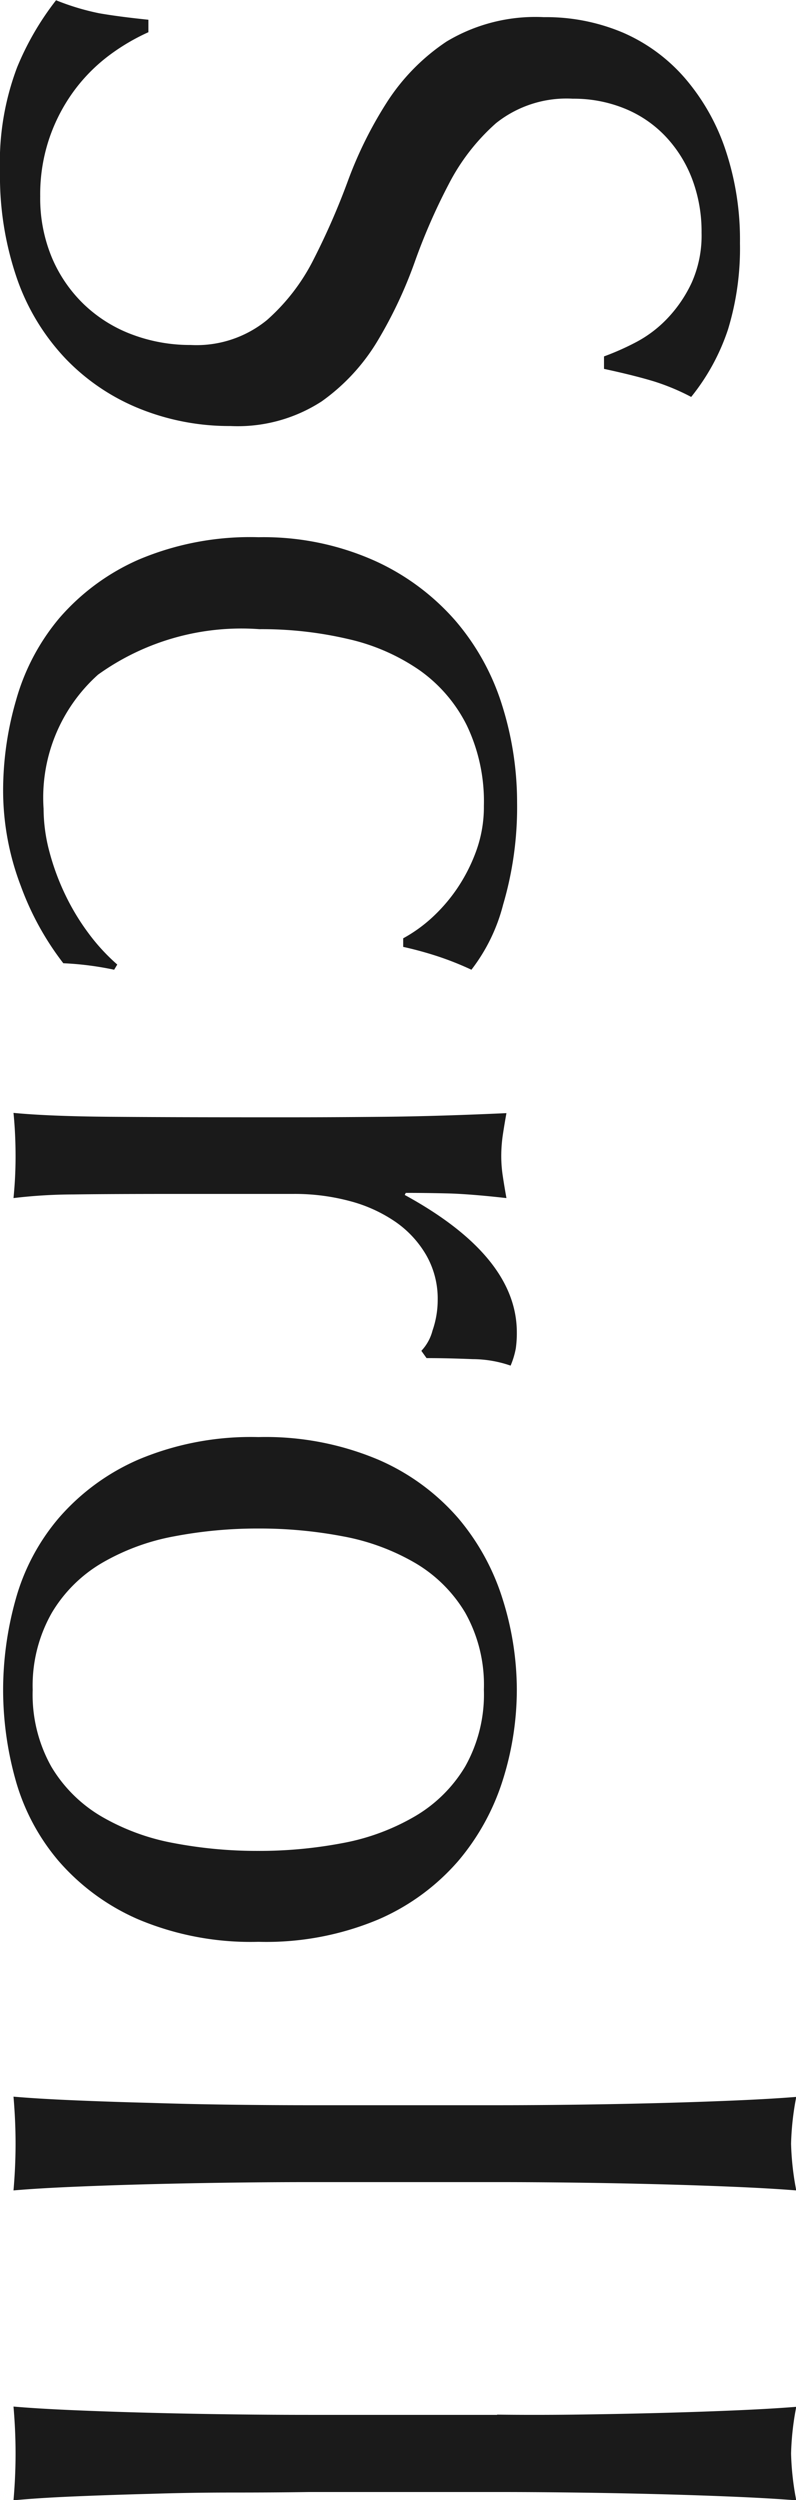 <svg xmlns="http://www.w3.org/2000/svg" width="12.272" height="38.496" viewBox="0 0 12.272 38.496">
  <path id="パス_1329523" data-name="パス 1329523" d="M1.216-2.048H1.024q-.048.464-.1.76a3.777,3.777,0,0,1-.2.664,4.384,4.384,0,0,0,1.032.6A4.13,4.13,0,0,0,3.36.24,4.838,4.838,0,0,0,5.016-.024,3.419,3.419,0,0,0,6.248-.776,3.278,3.278,0,0,0,7.016-1.92,3.693,3.693,0,0,0,7.28-3.312,2.38,2.38,0,0,0,6.9-4.72a3.085,3.085,0,0,0-.936-.864A6.787,6.787,0,0,0,4.76-6.152,9.264,9.264,0,0,1,3.552-6.68a3.216,3.216,0,0,1-.936-.728A1.743,1.743,0,0,1,2.24-8.592a2.075,2.075,0,0,1,.152-.8,1.8,1.8,0,0,1,.432-.632,1.974,1.974,0,0,1,.656-.408,2.286,2.286,0,0,1,.824-.144,1.777,1.777,0,0,1,.768.152,2.058,2.058,0,0,1,.552.376,1.866,1.866,0,0,1,.368.488,4.059,4.059,0,0,1,.216.488H6.4q.1-.464.192-.768a3.446,3.446,0,0,1,.24-.576,3.309,3.309,0,0,0-1.04-.568,4.27,4.27,0,0,0-1.328-.184,4.341,4.341,0,0,0-1.44.224,3.287,3.287,0,0,0-1.1.624,2.666,2.666,0,0,0-.7.952,3.038,3.038,0,0,0-.24,1.224,2.661,2.661,0,0,0,.376,1.5,3.2,3.2,0,0,0,.936.92,6.222,6.222,0,0,0,1.208.6,10.973,10.973,0,0,1,1.208.528,3.107,3.107,0,0,1,.936.72A1.717,1.717,0,0,1,6.032-2.7a2.539,2.539,0,0,1-.16.9,2.168,2.168,0,0,1-.456.736,2.168,2.168,0,0,1-.72.5,2.368,2.368,0,0,1-.952.184,2.688,2.688,0,0,1-.928-.152,2.709,2.709,0,0,1-.728-.392,2.641,2.641,0,0,1-.528-.536A3.205,3.205,0,0,1,1.216-2.048Zm7.776-1.7A4.409,4.409,0,0,0,9.336-1.9a3.443,3.443,0,0,0,.9,1.224A3.375,3.375,0,0,0,11.5-.008a4.992,4.992,0,0,0,1.384.2A4.113,4.113,0,0,0,14.36-.08a4.421,4.421,0,0,0,1.192-.656,4.773,4.773,0,0,1,.1-.784l-.08-.048a3.044,3.044,0,0,1-.488.448,3.577,3.577,0,0,1-.6.36,3.727,3.727,0,0,1-.656.24,2.584,2.584,0,0,1-.656.088,2.54,2.54,0,0,1-2.064-.84,3.792,3.792,0,0,1-.7-2.488,5.842,5.842,0,0,1,.152-1.368,3.156,3.156,0,0,1,.48-1.1,2.291,2.291,0,0,1,.848-.728,2.71,2.71,0,0,1,1.24-.264,1.99,1.99,0,0,1,.7.12,2.633,2.633,0,0,1,.584.3,2.579,2.579,0,0,1,.456.4,2.257,2.257,0,0,1,.3.424H15.3a5.556,5.556,0,0,1,.152-.552,4.721,4.721,0,0,1,.2-.5,2.754,2.754,0,0,0-1-.488,5.312,5.312,0,0,0-1.576-.216,4.974,4.974,0,0,0-1.5.232,3.672,3.672,0,0,0-1.3.72,3.642,3.642,0,0,0-.92,1.24A4.2,4.2,0,0,0,8.992-3.744ZM21.52-6.256l.112-.08q0-.32.016-.712a1.8,1.8,0,0,1,.1-.584,1.266,1.266,0,0,0-.264-.08,1.658,1.658,0,0,0-.248-.016Q20.064-7.728,19.12-6l-.032-.016q0-.3.008-.64t.072-.912q-.176.032-.336.056a2.052,2.052,0,0,1-.3.024,2.264,2.264,0,0,1-.336-.024q-.16-.024-.336-.056.048,1.056.056,1.872t.008,1.44v.512q0,1.36-.008,2.3T17.856.032Q18.176,0,18.528,0q.32,0,.64.032a7.907,7.907,0,0,1-.056-.92q-.008-.568-.008-1.64v-1.76a3.282,3.282,0,0,1,.112-.872,2.249,2.249,0,0,1,.32-.7,1.6,1.6,0,0,1,.512-.472,1.348,1.348,0,0,1,.688-.176,1.439,1.439,0,0,1,.472.08A.714.714,0,0,1,21.52-6.256Zm2.736,2.512a6.85,6.85,0,0,1,.12-1.3,3.452,3.452,0,0,1,.408-1.112,2.185,2.185,0,0,1,.768-.776,2.264,2.264,0,0,1,1.184-.288,2.264,2.264,0,0,1,1.184.288,2.185,2.185,0,0,1,.768.776A3.452,3.452,0,0,1,29.1-5.04a6.85,6.85,0,0,1,.12,1.3,6.85,6.85,0,0,1-.12,1.3,3.452,3.452,0,0,1-.408,1.112,2.185,2.185,0,0,1-.768.776,2.264,2.264,0,0,1-1.184.288A2.264,2.264,0,0,1,25.552-.56a2.185,2.185,0,0,1-.768-.776,3.452,3.452,0,0,1-.408-1.112A6.85,6.85,0,0,1,24.256-3.744Zm-1.408,0A4.466,4.466,0,0,0,23.192-1.9a3.428,3.428,0,0,0,.9,1.232A3.283,3.283,0,0,0,25.352,0a5.186,5.186,0,0,0,1.384.192A5.156,5.156,0,0,0,28.128,0a3.29,3.29,0,0,0,1.248-.664,3.428,3.428,0,0,0,.9-1.232,4.466,4.466,0,0,0,.344-1.848,4.466,4.466,0,0,0-.344-1.848,3.428,3.428,0,0,0-.9-1.232,3.586,3.586,0,0,0-1.248-.688,4.622,4.622,0,0,0-1.392-.216,4.649,4.649,0,0,0-1.384.216,3.574,3.574,0,0,0-1.256.688,3.428,3.428,0,0,0-.9,1.232A4.466,4.466,0,0,0,22.848-3.744Zm10.288-3.68v2.9q0,.544-.008,1.184T33.1-2.08q-.016.624-.04,1.184t-.056.928Q33.376,0,33.728,0t.72.032q-.032-.368-.056-.928t-.04-1.184q-.016-.624-.024-1.264T34.32-4.528v-2.9q0-.544.008-1.184t.024-1.264q.016-.624.04-1.192t.056-.968a4.305,4.305,0,0,1-.72.08,4.305,4.305,0,0,1-.72-.08q.032.4.056.968t.04,1.192q.016.624.024,1.264T33.136-7.424Zm4.768,0v2.9q0,.544-.008,1.184T37.872-2.08q-.016.624-.04,1.184t-.056.928Q38.144,0,38.5,0t.72.032Q39.184-.336,39.16-.9T39.12-2.08Q39.1-2.7,39.1-3.344t-.008-1.184v-2.9q0-.544.008-1.184t.024-1.264q.016-.624.04-1.192t.056-.968a4.305,4.305,0,0,1-.72.08,4.305,4.305,0,0,1-.72-.08q.032.4.056.968t.04,1.192q.016.624.024,1.264T37.9-7.424Z" transform="translate(0.24 -0.72) rotate(90)" fill="#1a1a1a"/>
</svg>
